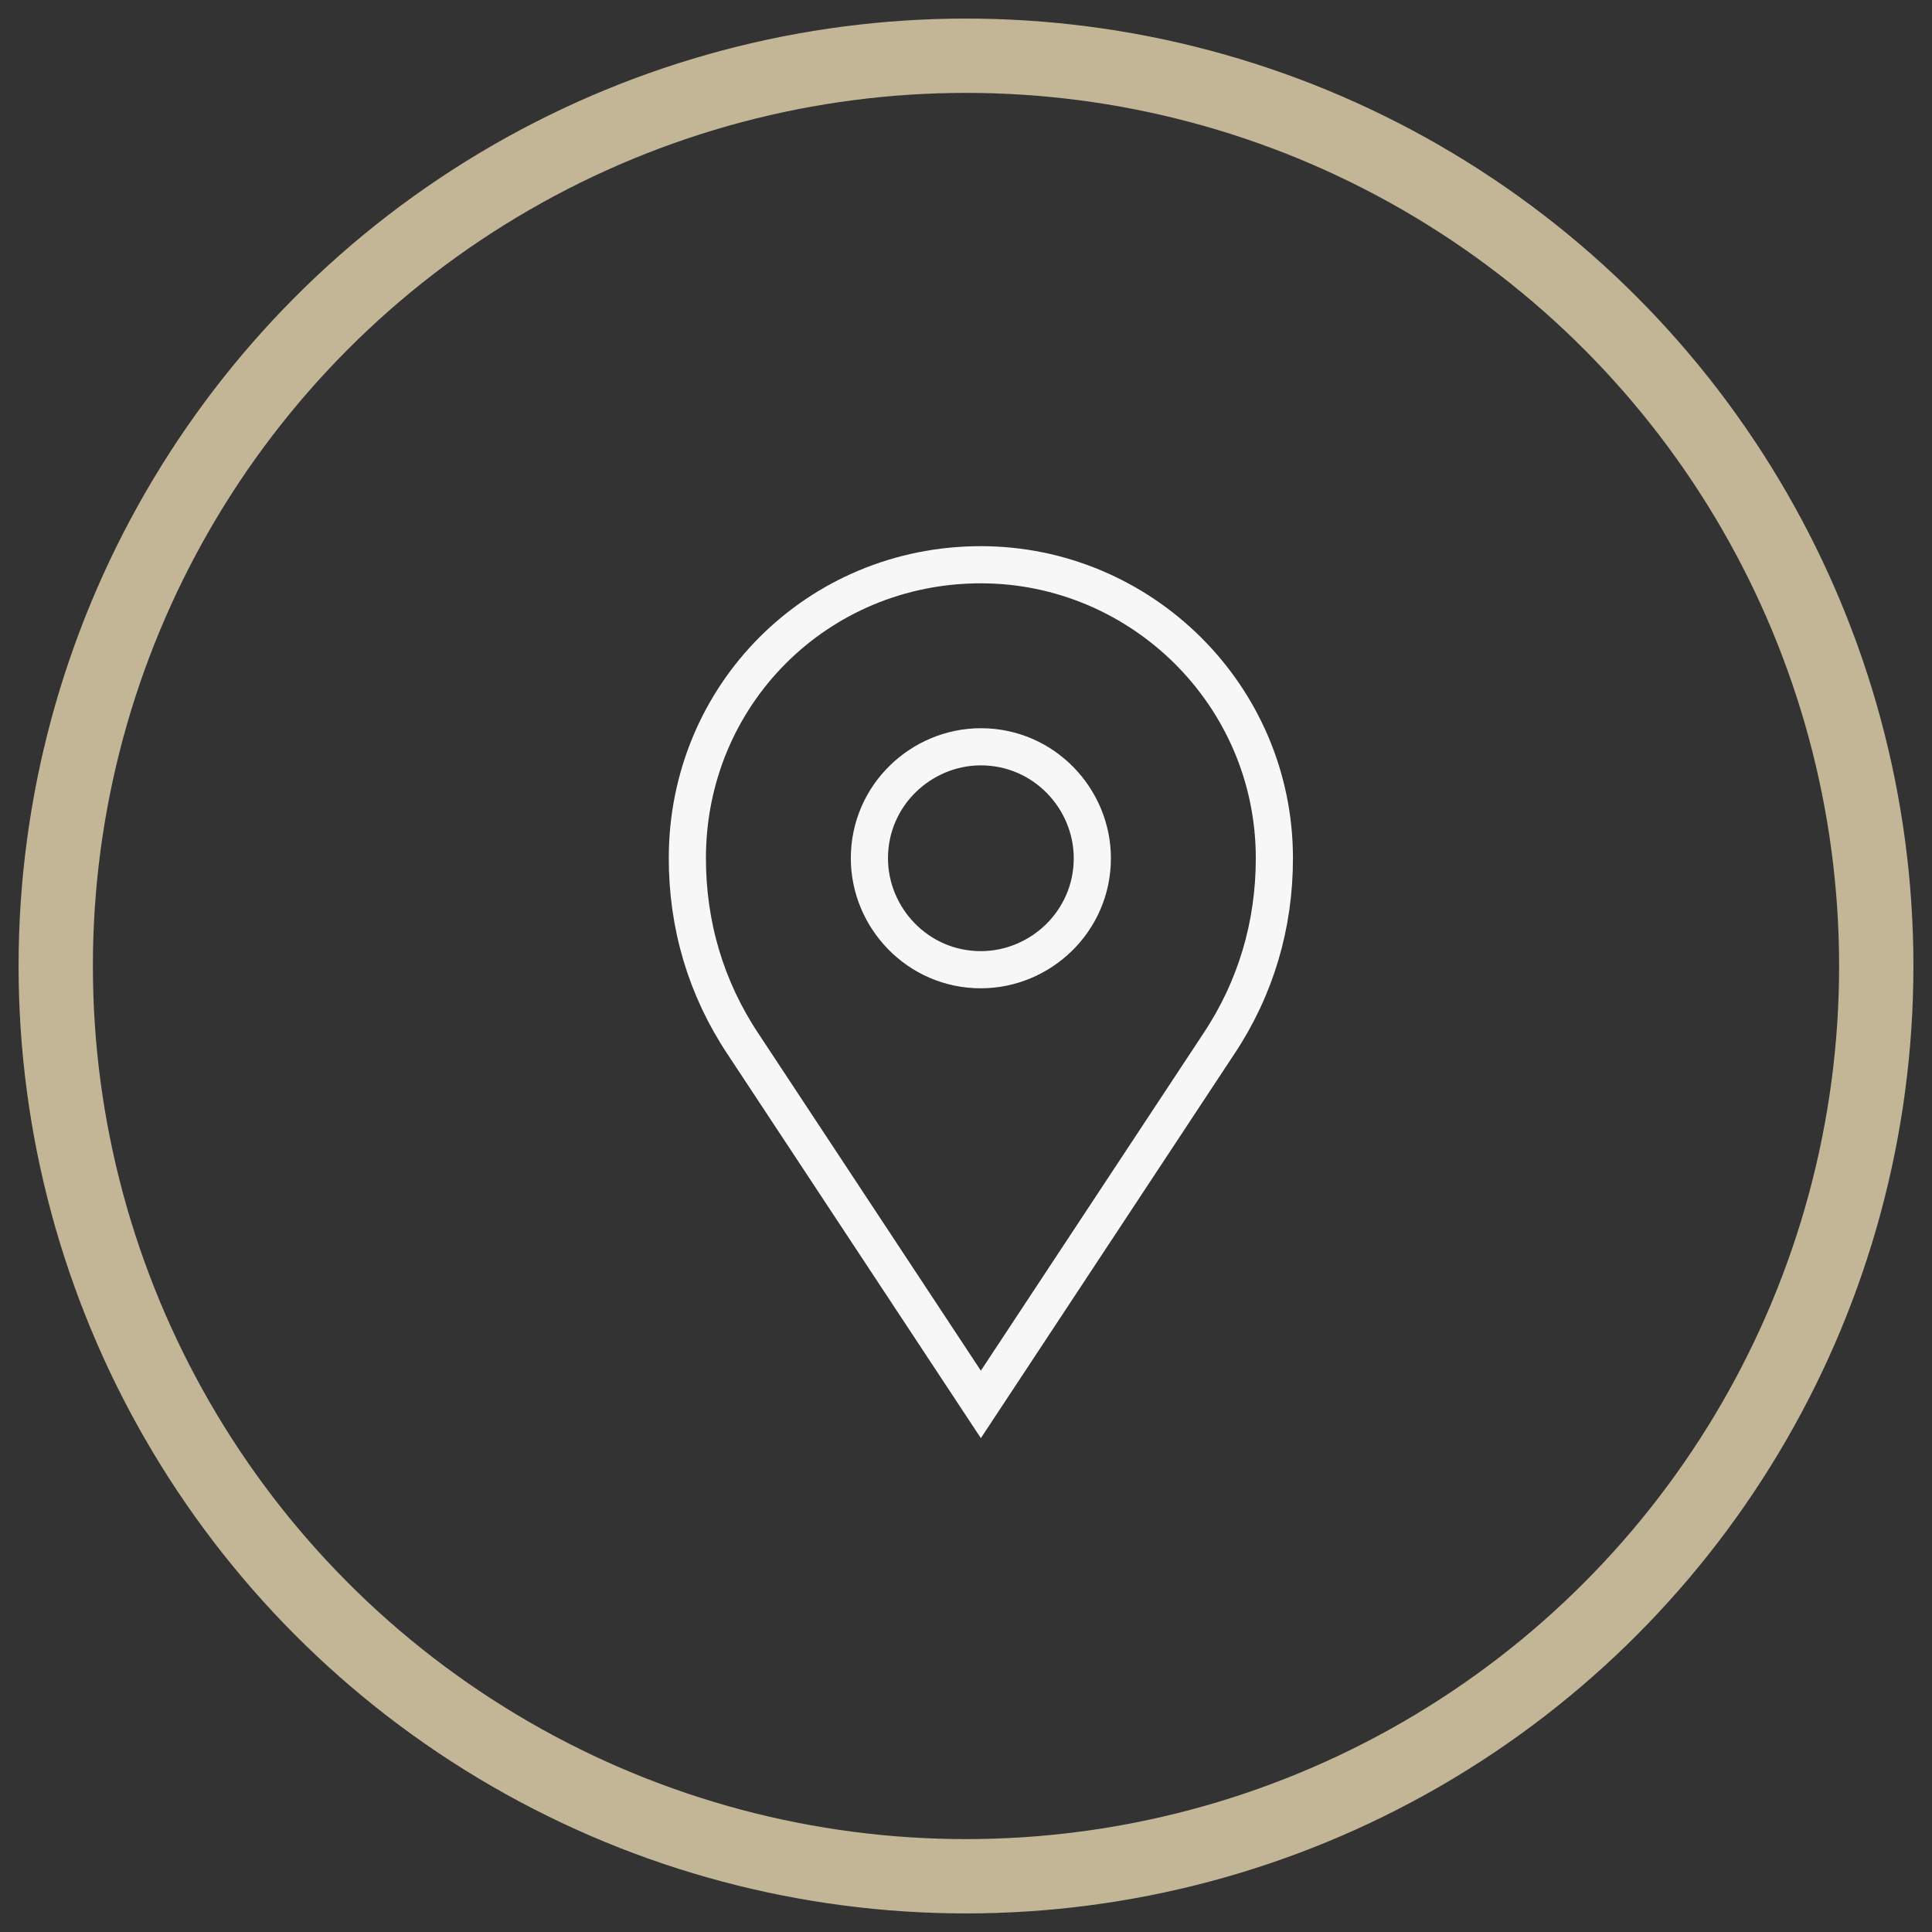 <?xml version="1.0" encoding="utf-8"?>
<!-- Generator: Adobe Illustrator 24.0.1, SVG Export Plug-In . SVG Version: 6.00 Build 0)  -->
<svg version="1.1" id="Calque_1" xmlns="http://www.w3.org/2000/svg" xmlns:xlink="http://www.w3.org/1999/xlink" x="0px" y="0px"
	 viewBox="0 0 52 52" style="enable-background:new 0 0 52 52;" xml:space="preserve">
<rect x="0" y="0" width="52" height="52" fill="#333333" stroke="none"/>
<style type="text/css">
	.st0{fill:none;stroke:#F7F7F7;}
	.st1{fill:none;}
	.st2{fill:none;stroke:#C2B697;stroke-width:2;}
</style>
<path id="np_map-marker_115345_000000" class="st0" d="M26.4,15.2c-4.4,0-7.9,3.5-7.9,7.9c0,0,0,0,0,0c0,1.8,0.5,3.5,1.5,5l6.4,9.7
	l6.4-9.7c1-1.5,1.5-3.2,1.5-5C34.3,18.7,30.7,15.2,26.4,15.2C26.4,15.2,26.4,15.2,26.4,15.2z M26.4,26.1c-1.7,0-3-1.4-3-3
	c0-1.7,1.4-3,3-3c1.7,0,3,1.4,3,3C29.4,24.8,28,26.1,26.4,26.1z"/>
<g id="Ellipse_4">
	<circle class="st1" cx="26" cy="26" r="25.5"/>
	<circle class="st2" cx="26" cy="26" r="24.5"/>
</g>
</svg>
